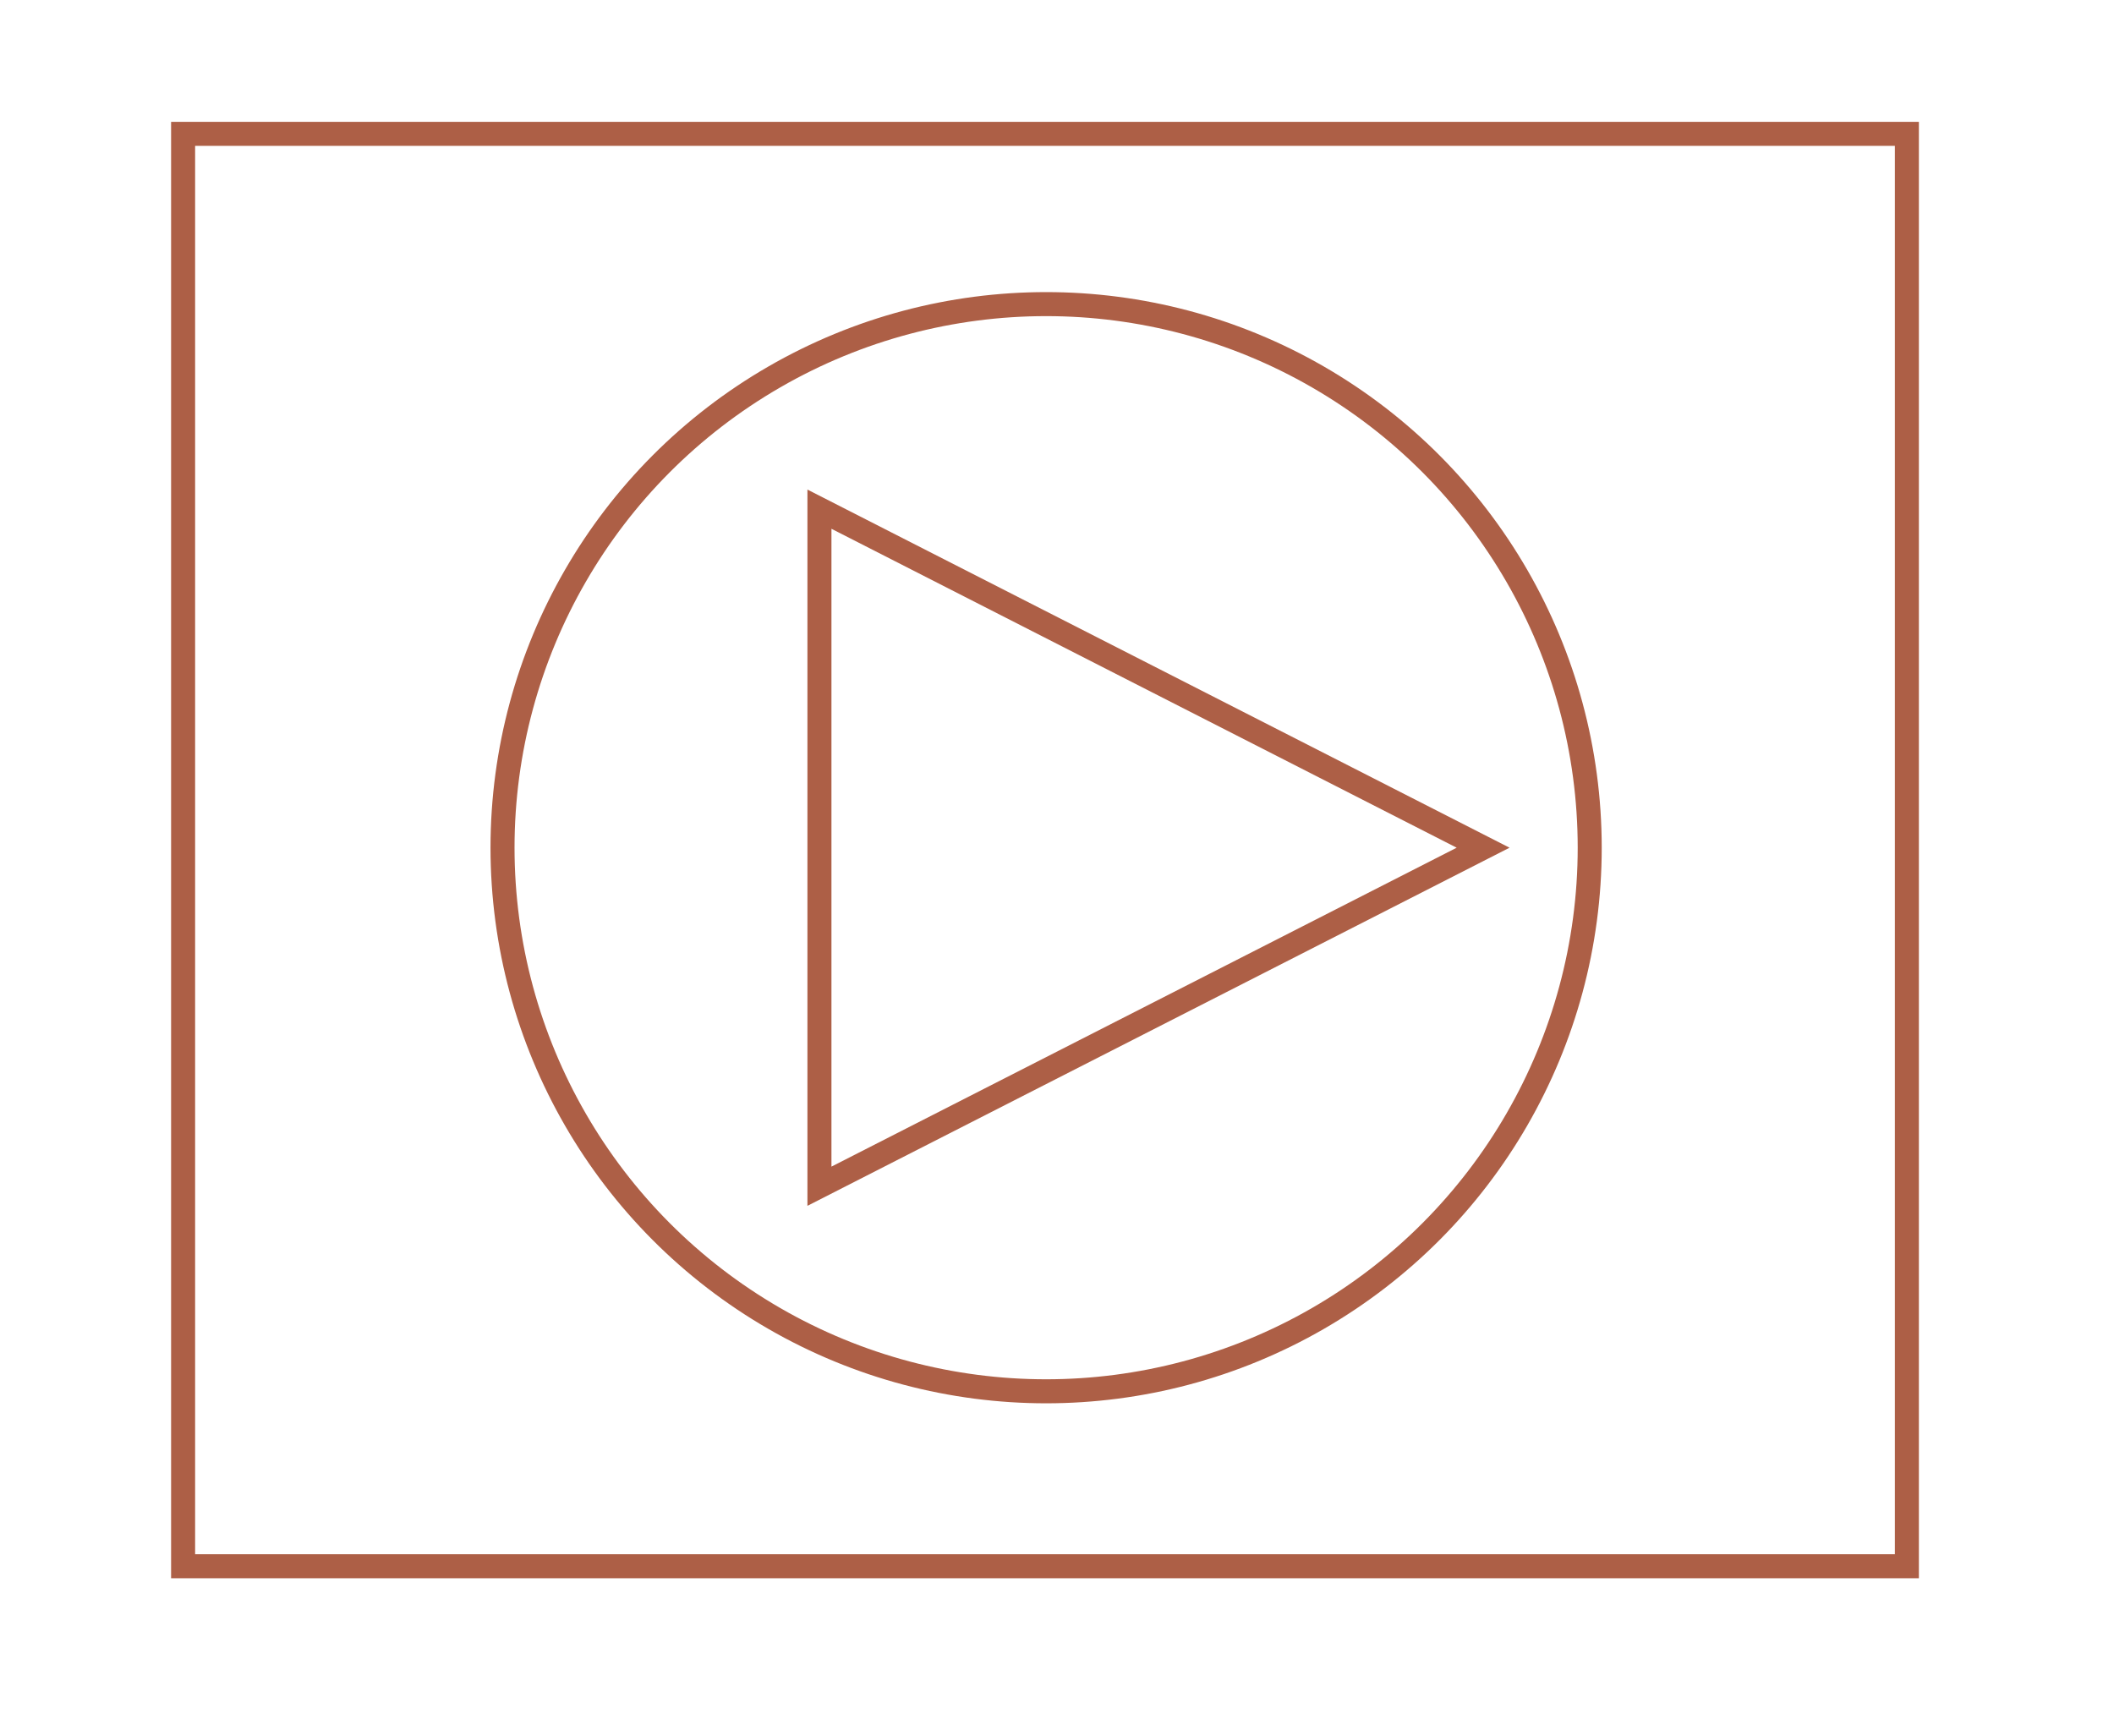 <?xml version="1.0" encoding="UTF-8"?> <!-- Generator: Adobe Illustrator 17.0.0, SVG Export Plug-In . SVG Version: 6.00 Build 0) --> <svg xmlns="http://www.w3.org/2000/svg" xmlns:xlink="http://www.w3.org/1999/xlink" id="Layer_1" x="0px" y="0px" width="176px" height="144.5px" viewBox="0 0 176 144.5" xml:space="preserve"> <path fill="none" stroke="#AD5F46" stroke-width="2" d="M4.945,2.9"></path> <polygon fill="none" stroke="#AD5F46" stroke-width="2" points="123.475,70.576 68.222,42.392 68.222,98.76 "></polygon> <circle fill="none" stroke="#AD5F46" stroke-width="2" cx="87.094" cy="70.576" r="45.257"></circle> <rect x="15.244" y="11.144" fill="none" stroke="#AD5F46" stroke-width="2" width="143.512" height="119.254"></rect> </svg> 